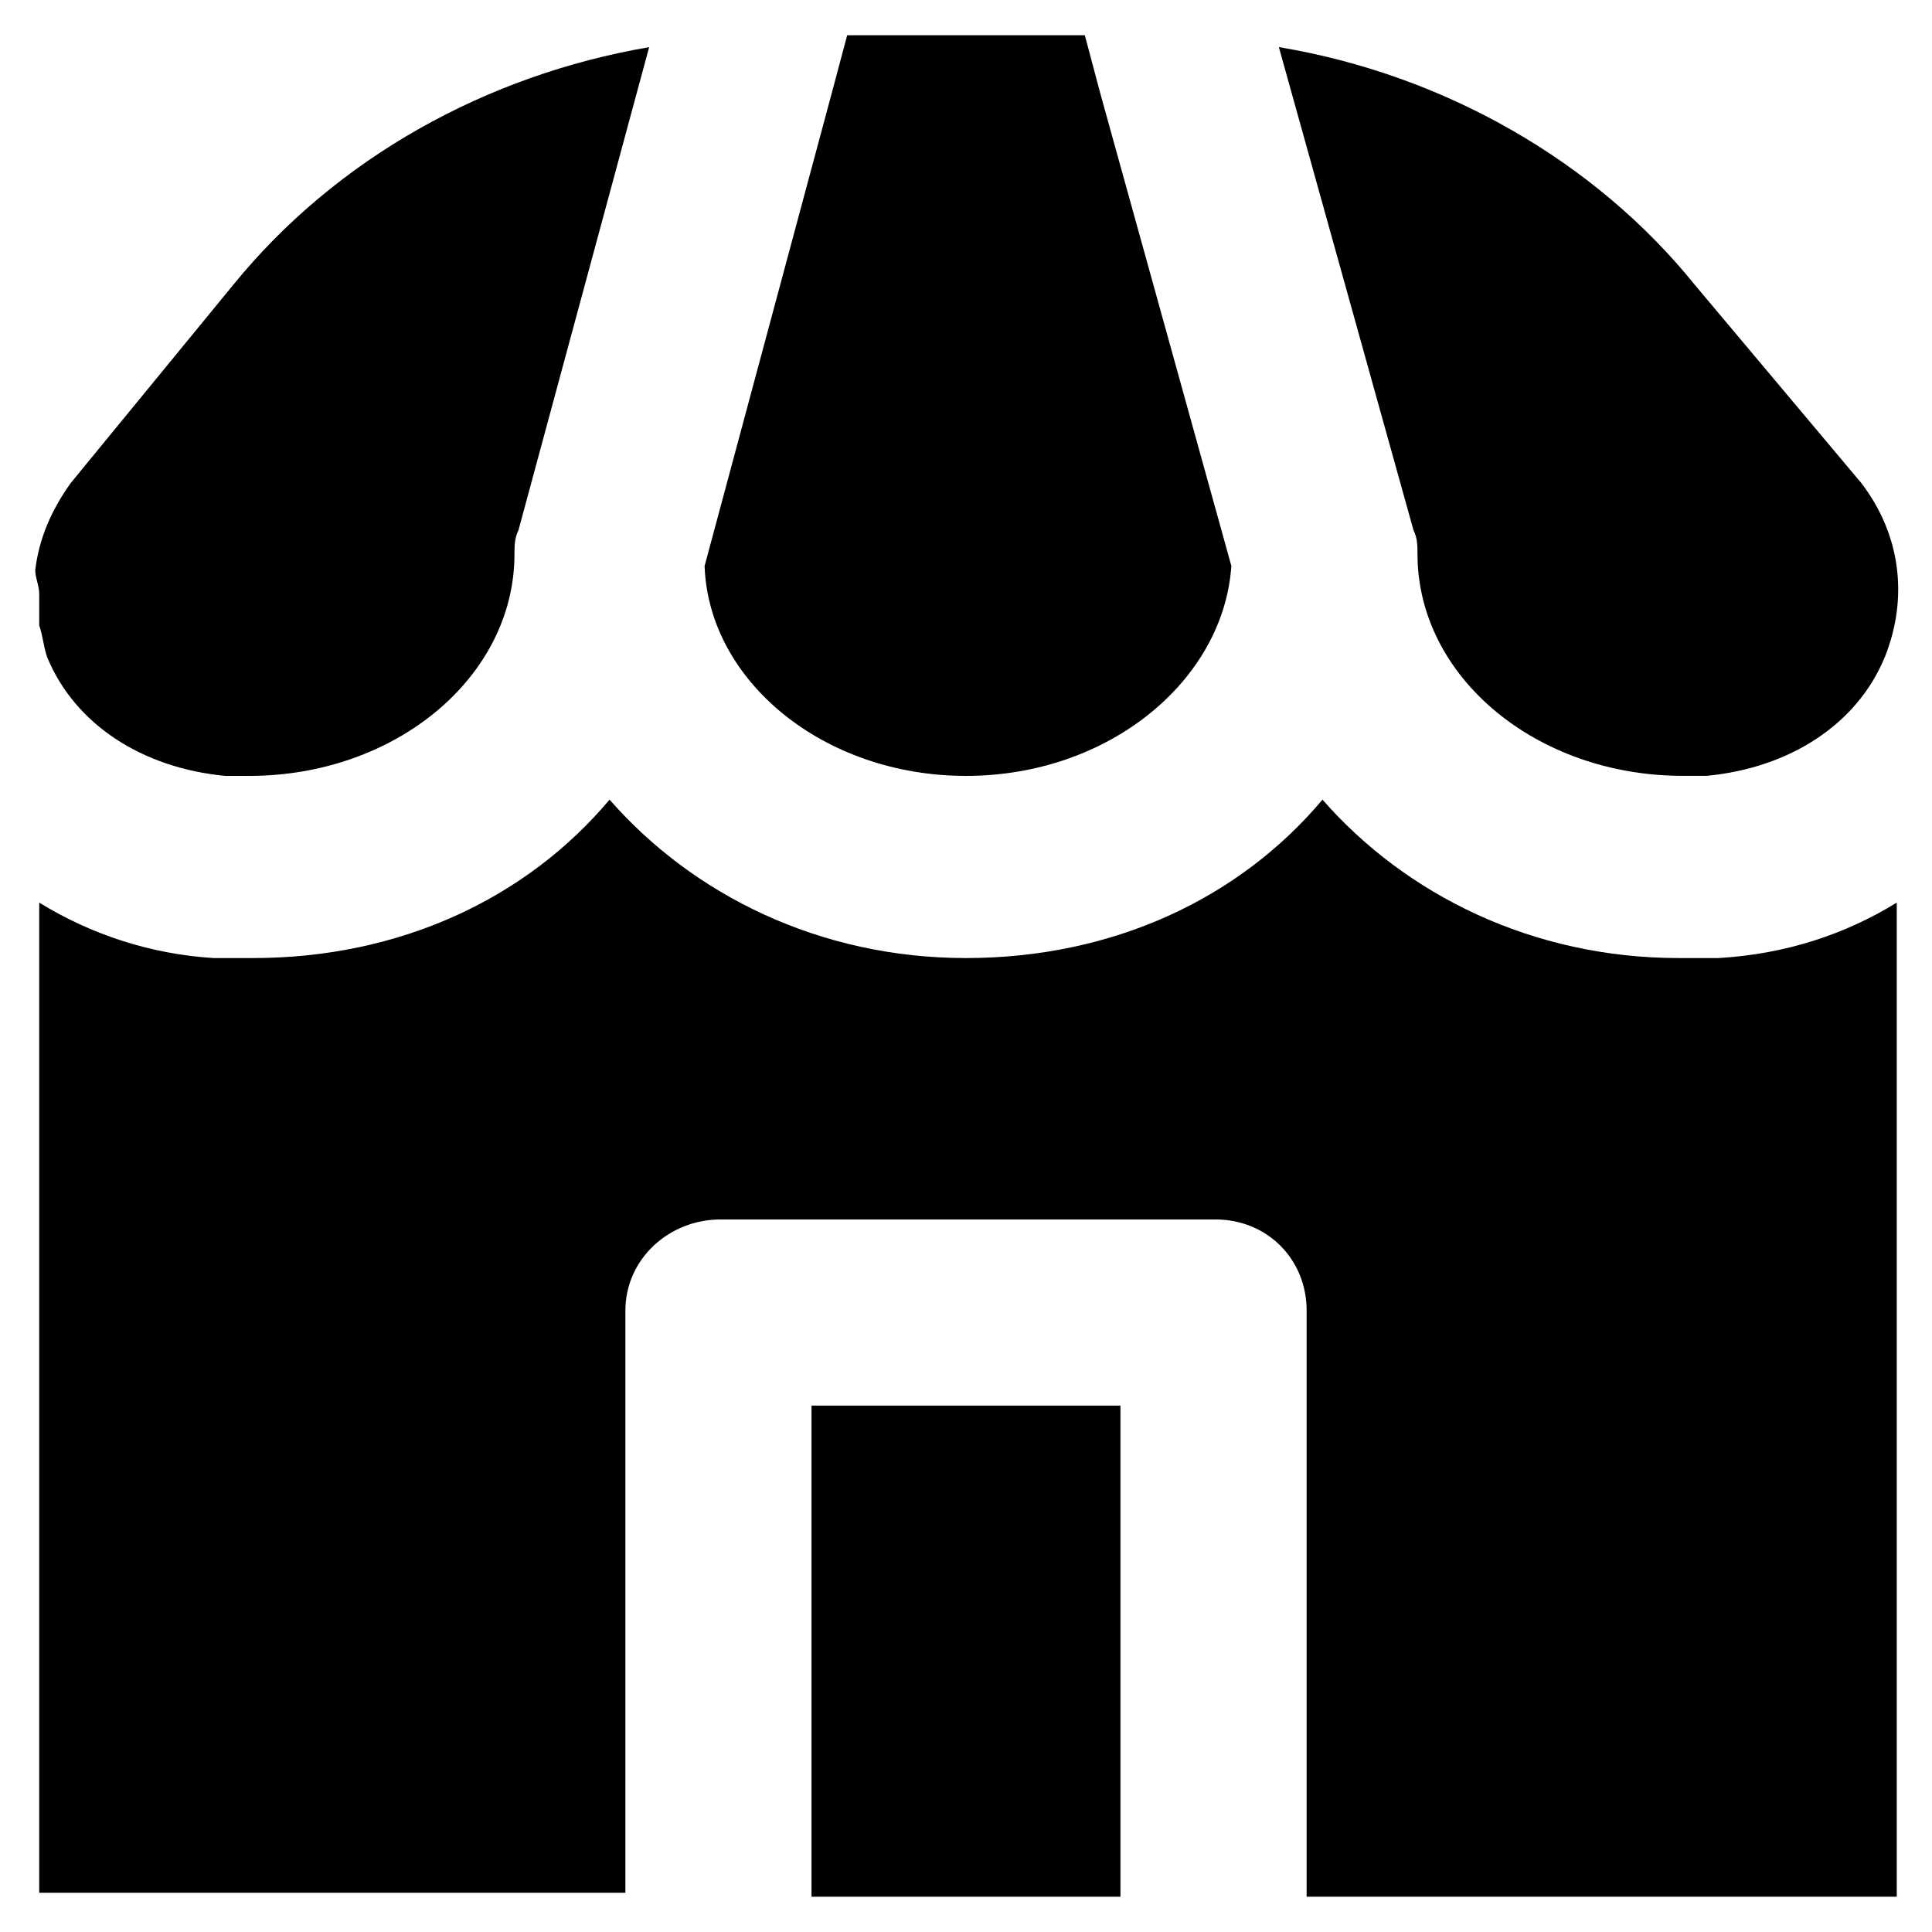 <?xml version="1.0" encoding="UTF-8"?>
<!-- Uploaded to: SVG Repo, www.svgrepo.com, Generator: SVG Repo Mixer Tools -->
<svg fill="#000000" width="800px" height="800px" version="1.1" viewBox="144 144 512 512" xmlns="http://www.w3.org/2000/svg">
 <g>
  <path d="m153.34 295.04c0 2.098 1.051 4.199 1.051 6.297v8.398c1.051 3.148 1.051 5.246 2.098 8.398 7.348 17.844 25.191 29.391 47.23 31.488h6.297c38.836 0 70.324-26.238 70.324-58.777 0-2.098 0-4.199 1.051-6.297l34.641-128.05c-43.035 7.348-82.918 29.391-110.21 62.977l-43.035 52.48c-5.25 7.344-8.398 14.691-9.449 23.09z"/>
  <path d="m400 349.62c37.785 0 68.223-25.191 70.324-55.629l-34.641-124.9-4.195-15.746h-62.977l-4.199 15.746-33.586 124.9c1.047 30.438 31.484 55.629 69.273 55.629z"/>
  <path d="m593.12 219.46c-26.238-32.539-66.125-55.629-110.21-62.977l35.688 128.05c1.051 2.098 1.051 4.199 1.051 6.297 0 32.539 31.488 58.777 70.324 58.777h6.297c22.043-2.098 39.887-13.645 47.23-31.488 6.297-15.742 4.199-32.539-6.297-46.184z"/>
  <path d="m359.06 516.5h81.867v130.15h-81.867z"/>
  <path d="m490.27 491.31v155.34h156.39v-263.45c-13.645 8.398-29.391 13.645-47.23 14.695h-10.496c-38.836 0-72.422-16.793-94.465-41.984-22.043 26.238-55.629 41.984-94.465 41.984s-72.422-16.793-94.465-41.984c-22.043 26.238-55.629 41.984-94.465 41.984h-10.496c-16.793-1.051-32.539-6.297-46.184-14.695v262.4h155.34l0.004-154.29c0-13.645 11.547-24.141 25.191-24.141h131.2c13.645 0 24.141 10.496 24.141 24.141z"/>
 </g>
</svg>